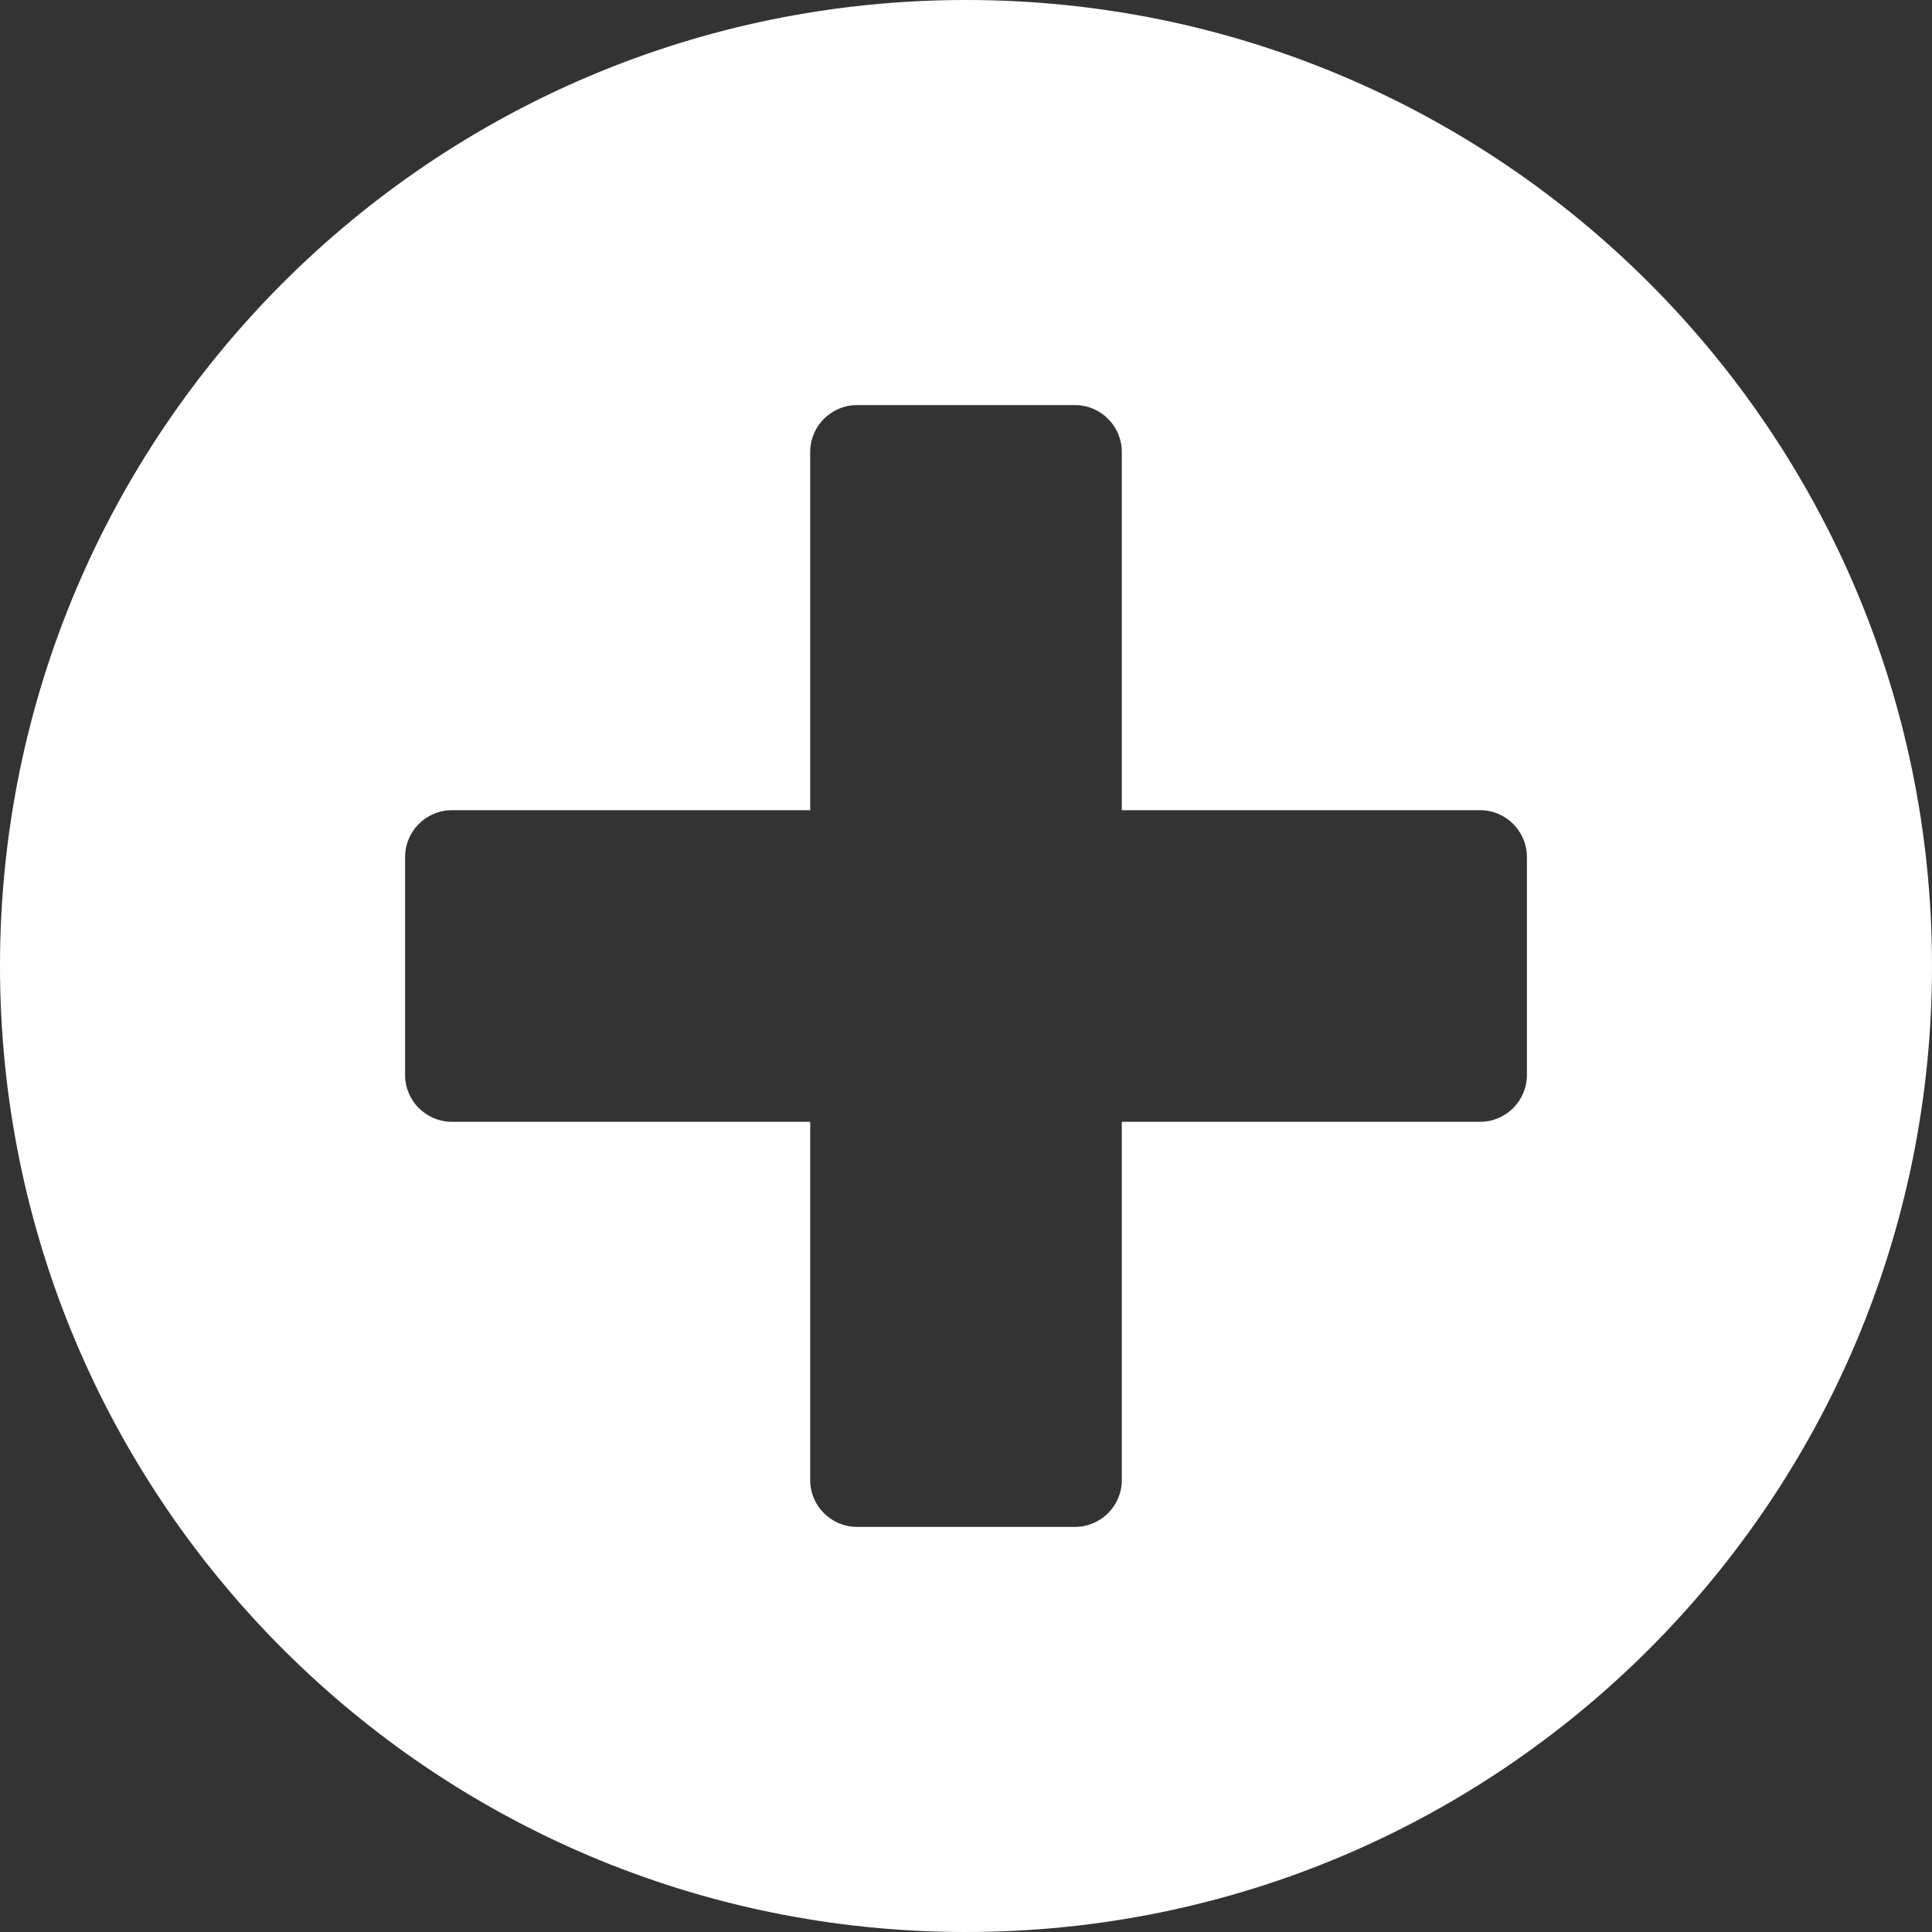 <?xml version="1.0" encoding="UTF-8"?>
<svg width="28px" height="28px" viewBox="0 0 28 28" version="1.1" xmlns="http://www.w3.org/2000/svg" xmlns:xlink="http://www.w3.org/1999/xlink">
    <rect x="0" y="0" width="28" height="28" fill="#333333" stroke="none"/>
    <!-- Generator: Sketch 60.1 (88133) - https://sketch.com -->
    <title>add-btn</title>
    <desc>Created with Sketch.</desc>
    <g id="add-btn" stroke="none" stroke-width="1" fill="none" fill-rule="evenodd">
        <path d="M14,0 C6.266,0 0,6.266 0,14 C0,21.734 6.266,28 14,28 C21.734,28 28,21.734 28,14 C28,6.266 21.734,0 14,0 Z M22.129,15.581 C22.129,15.953 21.824,16.258 21.452,16.258 L16.258,16.258 L16.258,21.452 C16.258,21.824 15.953,22.129 15.581,22.129 L12.419,22.129 C12.047,22.129 11.742,21.824 11.742,21.452 L11.742,16.258 L6.548,16.258 C6.176,16.258 5.871,15.953 5.871,15.581 L5.871,12.419 C5.871,12.047 6.176,11.742 6.548,11.742 L11.742,11.742 L11.742,6.548 C11.742,6.176 12.047,5.871 12.419,5.871 L15.581,5.871 C15.953,5.871 16.258,6.176 16.258,6.548 L16.258,11.742 L21.452,11.742 C21.824,11.742 22.129,12.047 22.129,12.419 L22.129,15.581 Z" id="Shape" fill="#FFFFFF" fill-rule="nonzero"></path>
    </g>
</svg>